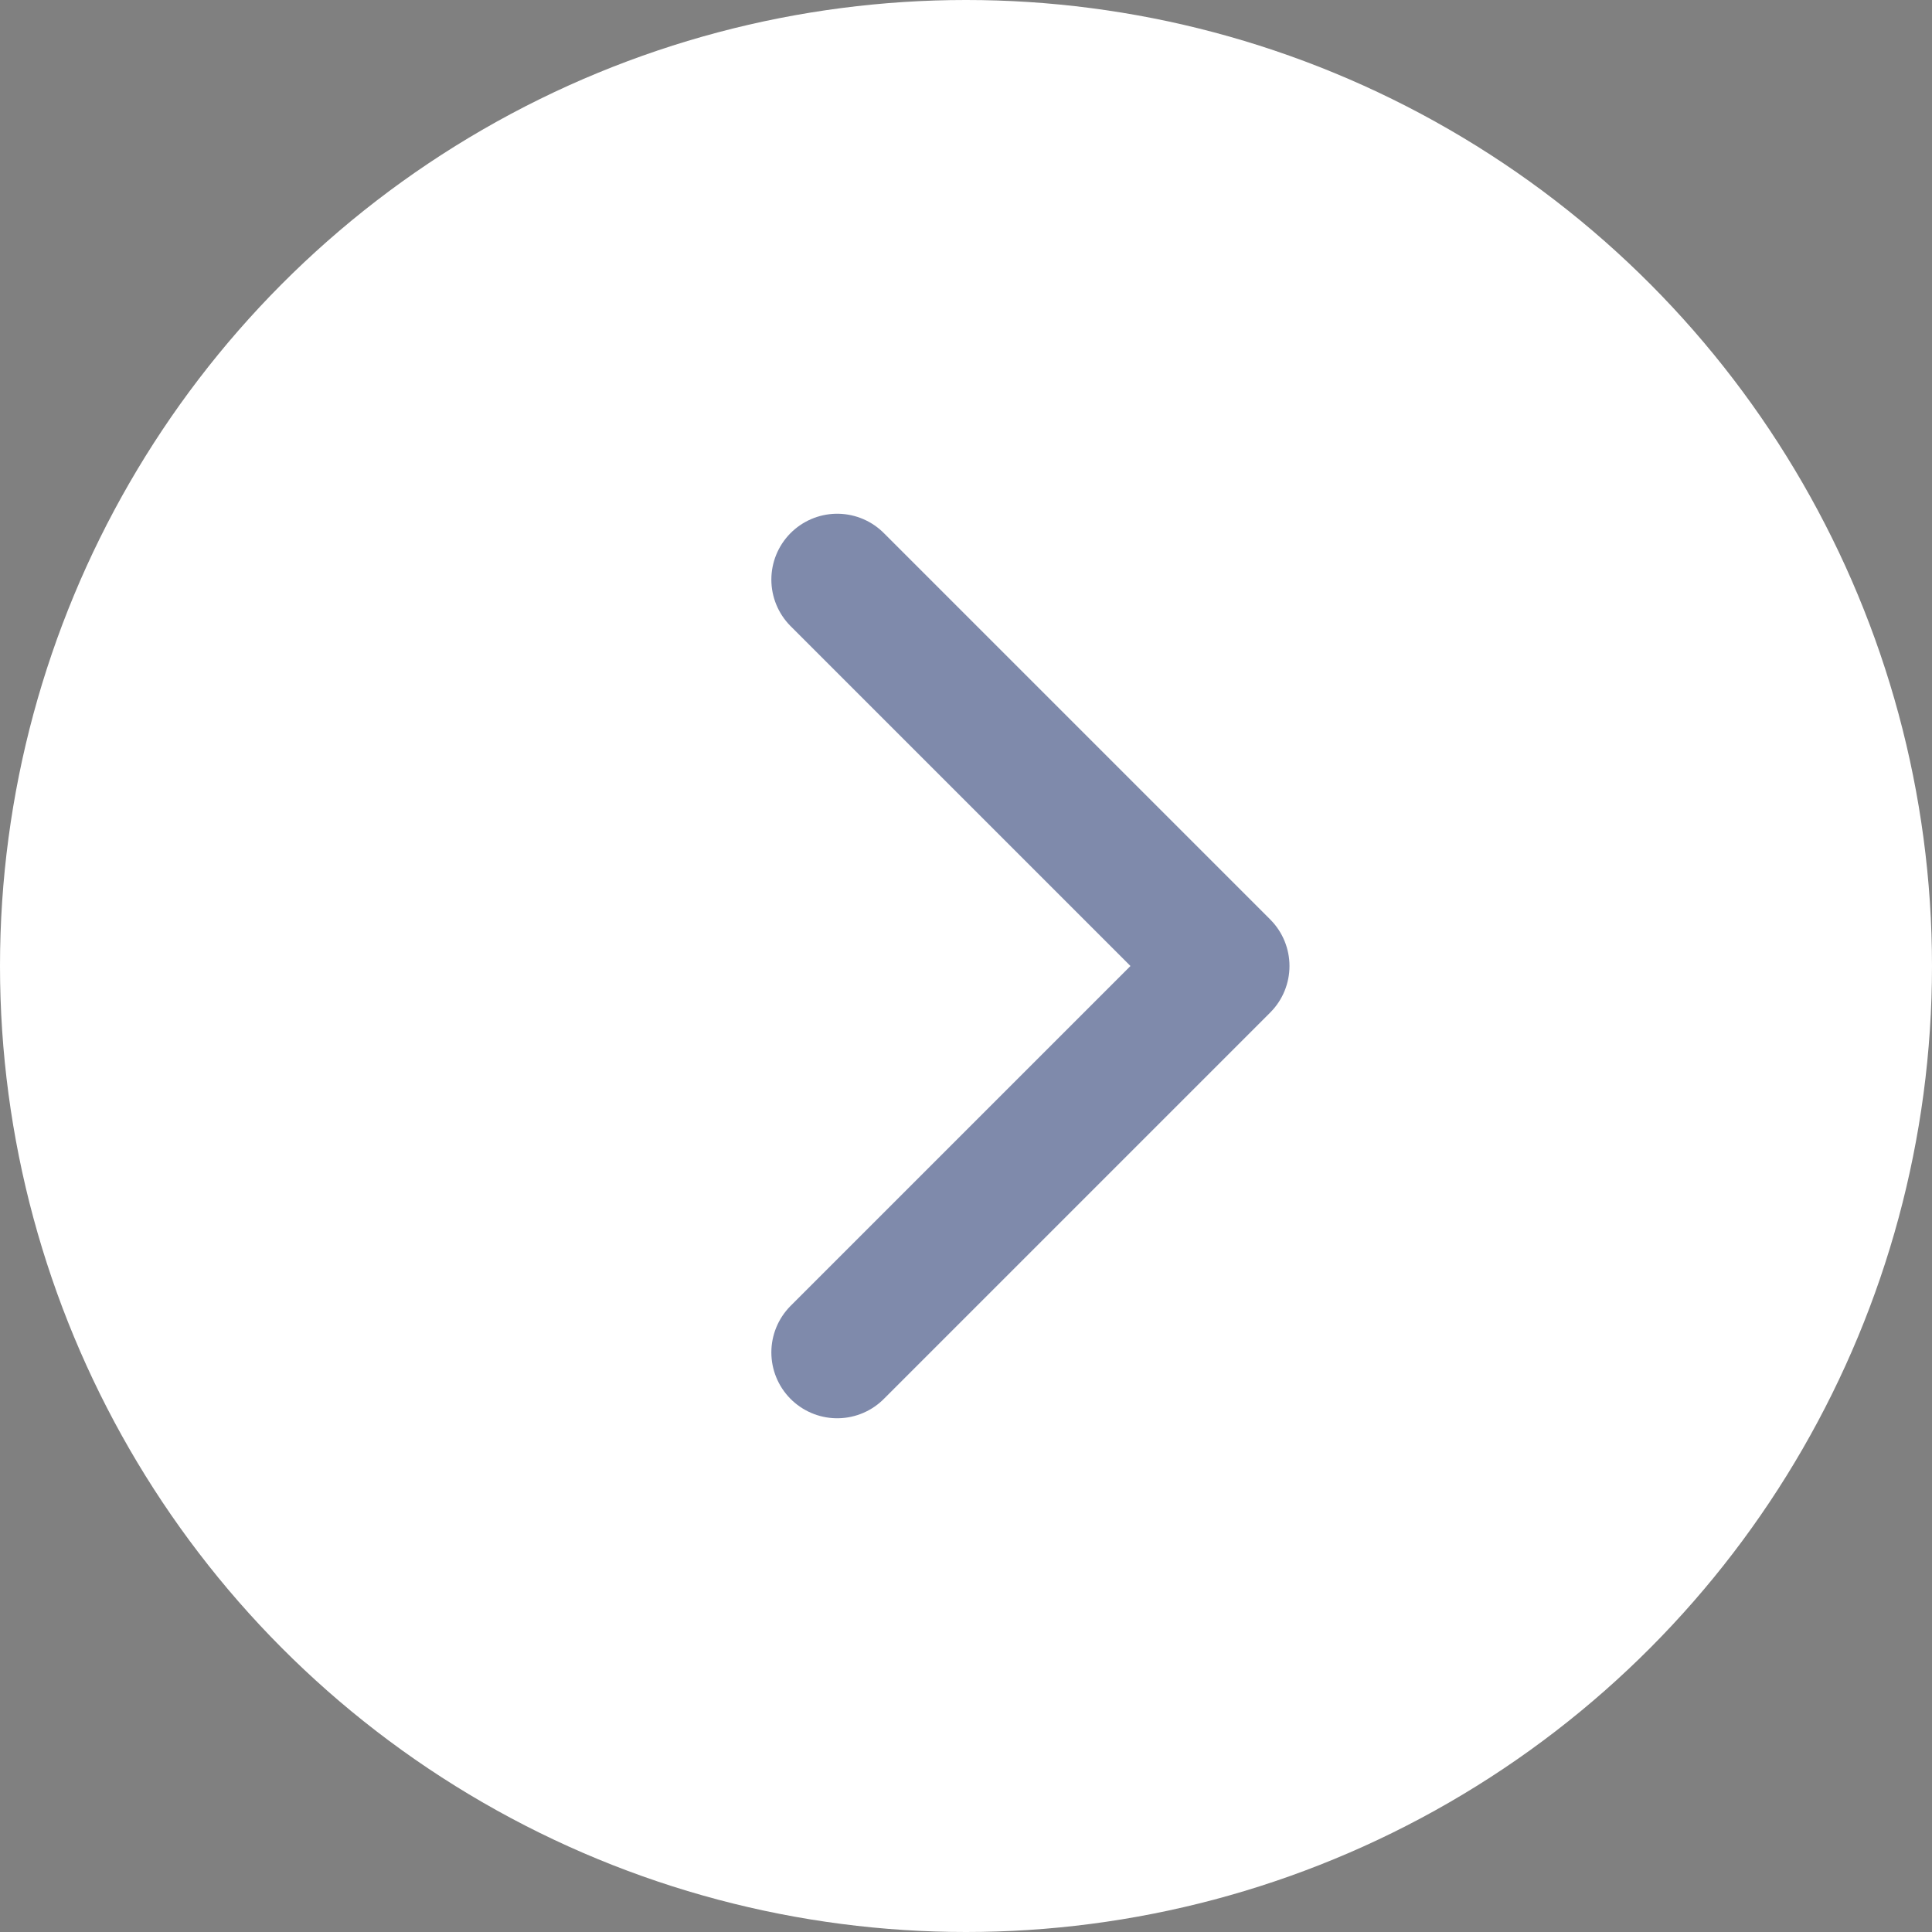 <?xml version="1.0" encoding="UTF-8"?> <svg xmlns="http://www.w3.org/2000/svg" width="44" height="44" viewBox="0 0 44 44" fill="none"><rect x="0" y="0" width="44" height="44" fill="#808080" stroke="none"/><circle cx="22" cy="22" r="22" transform="matrix(-1 0 0 1 44 0)" fill="white"></circle><path d="M19.067 13.2L27.867 22L19.067 30.8" stroke="#001659" stroke-opacity="0.5" stroke-width="3" stroke-linecap="round" stroke-linejoin="round"></path></svg> 